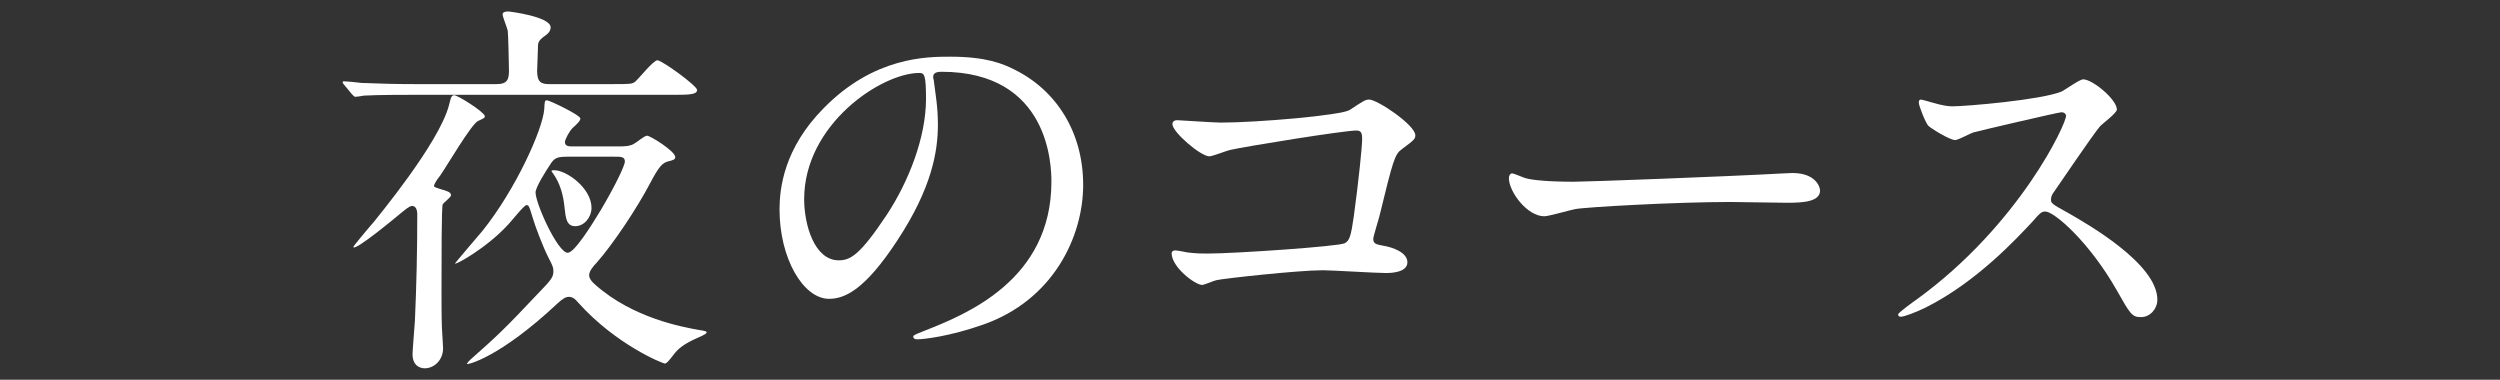 <?xml version="1.0" encoding="utf-8"?>
<!-- Generator: Adobe Illustrator 17.0.0, SVG Export Plug-In . SVG Version: 6.00 Build 0)  -->
<!DOCTYPE svg PUBLIC "-//W3C//DTD SVG 1.1//EN" "http://www.w3.org/Graphics/SVG/1.1/DTD/svg11.dtd">
<svg version="1.1" id="レイヤー_1" xmlns="http://www.w3.org/2000/svg" xmlns:xlink="http://www.w3.org/1999/xlink" x="0px"
	 y="0px" width="158px" height="24px" viewBox="0 0 158 24" enable-background="new 0 0 158 24" xml:space="preserve">
<rect x="0" y="0" width="158" height="24" fill="#333333" stroke="none"/>
<g id="XMLID_1328_">
	<path id="XMLID_1329_" fill="#FFFFFF" d="M38.814,5.315c1.029,0,1.154,0,1.355-0.176c0.226-0.201,1.129-1.33,1.379-1.33
		c0.276,0,2.509,1.605,2.509,1.882c0,0.275-0.477,0.301-1.355,0.301H26.171c-0.577,0-2.308,0-3.186,0.051
		c-0.075,0.024-0.452,0.075-0.527,0.075s-0.125-0.075-0.226-0.176l-0.477-0.577c-0.05-0.05-0.1-0.125-0.1-0.15
		c0-0.051,0.025-0.075,0.075-0.075c0.176,0,0.953,0.075,1.104,0.101c1.154,0.05,2.283,0.075,3.437,0.075h5.117
		c0.703,0,0.778-0.326,0.778-0.878c0-0.377-0.05-2.333-0.075-2.484c-0.025-0.175-0.326-0.878-0.326-1.053
		c0-0.151,0.226-0.176,0.351-0.176c0.101,0,2.684,0.326,2.684,1.003c0,0.276-0.201,0.427-0.451,0.603
		c-0.352,0.275-0.352,0.401-0.352,0.728c0,0.226-0.05,1.204-0.05,1.43c0,0.753,0.301,0.828,0.803,0.828H38.814z M30.21,7.648
		c-0.427,0.2-2.007,2.909-2.383,3.437c-0.301,0.376-0.401,0.602-0.401,0.677c0,0.051,0.125,0.101,0.452,0.201
		c0.351,0.101,0.627,0.176,0.627,0.376c0,0.126-0.477,0.477-0.527,0.577c-0.075,0.176-0.075,3.537-0.075,5.343
		c0,0.703,0,1.756,0.025,2.434c0,0.176,0.075,1.104,0.075,1.305c0,0.803-0.602,1.279-1.154,1.279c-0.401,0-0.778-0.251-0.778-0.878
		c0-0.201,0.125-1.756,0.15-2.107c0.101-2.258,0.15-4.44,0.15-6.723c0-0.101,0-0.552-0.326-0.552c-0.176,0-0.452,0.251-0.678,0.426
		c-0.175,0.15-3.035,2.534-3.035,2.157c0-0.05,1.154-1.43,1.279-1.555c0.226-0.301,4.139-4.992,4.766-7.4
		c0.101-0.376,0.125-0.627,0.326-0.627c0.226,0,1.856,1.028,1.932,1.305C30.661,7.447,30.586,7.472,30.21,7.648z M39.14,9.253
		c0.401,0,0.677-0.025,0.903-0.151c0.201-0.1,0.677-0.526,0.853-0.526c0.2,0,1.781,0.979,1.781,1.354c0,0.15-0.15,0.201-0.477,0.276
		c-0.351,0.1-0.577,0.351-1.129,1.404c-0.803,1.53-2.333,3.838-3.386,5.018c-0.151,0.15-0.452,0.501-0.452,0.752
		s0.201,0.452,0.401,0.627c2.383,2.107,5.519,2.659,6.472,2.835c0.501,0.075,0.552,0.101,0.552,0.176c0,0.05-0.125,0.125-0.276,0.2
		c-0.878,0.377-1.28,0.628-1.581,0.929c-0.251,0.251-0.602,0.828-0.778,0.828c-0.15,0-3.11-1.204-5.468-3.839
		c-0.226-0.275-0.401-0.376-0.602-0.376s-0.401,0.126-0.703,0.401c-3.687,3.462-5.745,3.913-5.745,3.838
		c0.05-0.1,0.151-0.2,0.201-0.251c1.706-1.505,2.208-1.981,4.265-4.164c0.928-0.953,1.003-1.078,1.003-1.479
		c0-0.176-0.05-0.326-0.276-0.753c-0.376-0.728-0.853-1.981-1.054-2.659c-0.201-0.677-0.226-0.728-0.376-0.728
		c-0.151,0-0.979,1.054-1.154,1.229c-1.354,1.48-3.361,2.584-3.361,2.458c0-0.024,1.48-1.756,1.756-2.082
		c2.082-2.608,3.788-6.371,3.888-7.676c0.025-0.502,0.025-0.552,0.176-0.552s2.107,0.928,2.107,1.153
		c0,0.151-0.276,0.401-0.501,0.603c-0.201,0.2-0.477,0.728-0.477,0.878c0,0.276,0.276,0.276,0.426,0.276H39.14z M35.829,9.905
		c-0.627,0-0.803,0.075-1.079,0.527c-0.251,0.376-0.903,1.404-0.903,1.73c0,0.703,1.405,3.813,2.032,3.813
		c0.427,0,1.505-1.731,2.083-2.685c0.878-1.479,1.53-2.81,1.53-3.085c0-0.302-0.25-0.302-0.627-0.302H35.829z M35.026,10.758
		c0.777,0,2.358,1.129,2.358,2.383c0,0.577-0.452,1.154-1.028,1.154c-0.552,0-0.602-0.502-0.677-1.18
		c-0.076-0.777-0.276-1.53-0.728-2.157c-0.025-0.024-0.075-0.1-0.101-0.15C34.876,10.758,34.951,10.758,35.026,10.758z"/>
	<path id="XMLID_1348_" fill="#FFFFFF" d="M58.975,4.888c0,0.075,0.05,0.176,0.05,0.275c0.1,0.803,0.25,1.605,0.25,2.71
		c0,1.681-0.376,4.014-2.583,7.35c-2.007,3.061-3.286,3.663-4.29,3.663c-1.656,0-3.136-2.584-3.136-5.645
		c0-1.33,0.276-3.863,2.784-6.396c3.186-3.262,6.547-3.262,8.002-3.262c2.283,0,3.336,0.452,4.039,0.803
		c2.709,1.33,4.365,4.014,4.365,7.3c0,3.262-1.882,7.275-6.322,8.83c-2.132,0.753-3.788,0.929-4.164,0.929
		c-0.101,0-0.251-0.025-0.251-0.176c0-0.075,0.05-0.101,0.677-0.352c2.609-1.028,8.053-3.186,8.053-9.432
		c0-0.979-0.101-6.949-6.949-6.949C59,4.537,58.975,4.738,58.975,4.888z M50.823,12.589c0,1.631,0.652,3.863,2.183,3.863
		c0.727,0,1.33-0.301,3.06-2.91c1.33-2.032,2.458-4.816,2.458-7.3c0-1.505-0.1-1.631-0.426-1.631
		C55.714,4.612,50.823,7.848,50.823,12.589z"/>
	<path id="XMLID_1351_" fill="#FFFFFF" d="M77.156,7.748c2.258,0,7.601-0.451,8.153-0.803c0.903-0.602,1.003-0.652,1.229-0.652
		c0.501,0,2.91,1.605,2.91,2.258c0,0.226-0.075,0.302-0.853,0.878c-0.452,0.326-0.552,0.703-1.405,4.189
		c-0.05,0.226-0.401,1.33-0.401,1.48c0,0.326,0.226,0.351,0.603,0.426c0.627,0.101,1.555,0.427,1.555,1.054
		c0,0.678-1.154,0.678-1.355,0.678c-0.627,0-3.411-0.176-3.988-0.176c-1.555,0-6.322,0.526-6.723,0.627
		c-0.15,0.025-0.777,0.301-0.903,0.301c-0.452,0-1.932-1.128-1.932-2.007c0-0.1,0.101-0.175,0.226-0.175
		c0.125,0,0.652,0.1,0.753,0.125c0.552,0.075,0.978,0.075,1.279,0.075c1.731,0,8.303-0.451,8.68-0.652
		c0.301-0.15,0.401-0.451,0.577-1.705c0.301-2.208,0.527-4.391,0.527-4.893c0-0.426-0.101-0.526-0.376-0.526
		c-0.777,0-6.999,1.004-7.977,1.229c-0.226,0.05-1.104,0.401-1.304,0.401c-0.552,0-2.333-1.53-2.333-2.032
		c0-0.2,0.175-0.251,0.301-0.251C74.548,7.597,76.73,7.748,77.156,7.748z"/>
	<path id="XMLID_1393_" fill="#FFFFFF" d="M112.72,10.958c0.151,0,0.427-0.024,0.552-0.024c1.53,0,1.756,0.928,1.756,1.104
		c0,0.702-1.028,0.777-2.082,0.777c-0.577,0-3.085-0.05-3.587-0.05c-3.462,0-9.207,0.326-9.808,0.451
		c-0.301,0.051-1.656,0.452-1.957,0.452c-1.079,0-2.232-1.556-2.232-2.408c0-0.151,0.075-0.302,0.201-0.302s0.728,0.276,0.853,0.302
		c0.426,0.125,1.455,0.226,3.06,0.226C100.303,11.486,109.058,11.16,112.72,10.958z"/>
	<path id="XMLID_1475_" fill="#FFFFFF" d="M130.274,7.095c-0.176,0-5.444,1.229-5.569,1.279c-0.176,0.051-0.954,0.478-1.129,0.478
		c-0.376,0-1.556-0.753-1.706-0.903c-0.175-0.176-0.602-1.279-0.602-1.455c0-0.126,0.025-0.201,0.151-0.201
		c0.025,0,0.577,0.151,0.652,0.176c0.778,0.226,1.079,0.251,1.33,0.251c0.853,0,5.569-0.401,6.874-0.928
		c0.226-0.101,1.154-0.778,1.379-0.778c0.603,0,2.132,1.279,2.132,1.907c0,0.226-0.928,0.902-1.079,1.078
		c-0.501,0.603-2.483,3.537-2.885,4.114c-0.1,0.125-0.201,0.301-0.201,0.502c0,0.226,0.05,0.275,1.104,0.853
		c1.129,0.652,5.619,3.186,5.619,5.469c0,0.577-0.452,1.104-1.029,1.104c-0.577,0-0.677-0.176-1.555-1.73
		c-1.731-3.035-3.938-4.942-4.49-4.942c-0.251,0-0.326,0.075-0.878,0.703c-0.878,0.928-3.437,3.737-6.698,5.368
		c-0.677,0.326-1.355,0.576-1.556,0.576c-0.05,0-0.175,0-0.175-0.15c0-0.1,1.003-0.827,1.154-0.928
		c6.547-4.741,9.533-11.238,9.457-11.64C130.525,7.095,130.324,7.095,130.274,7.095z"/>
</g>
</svg>
